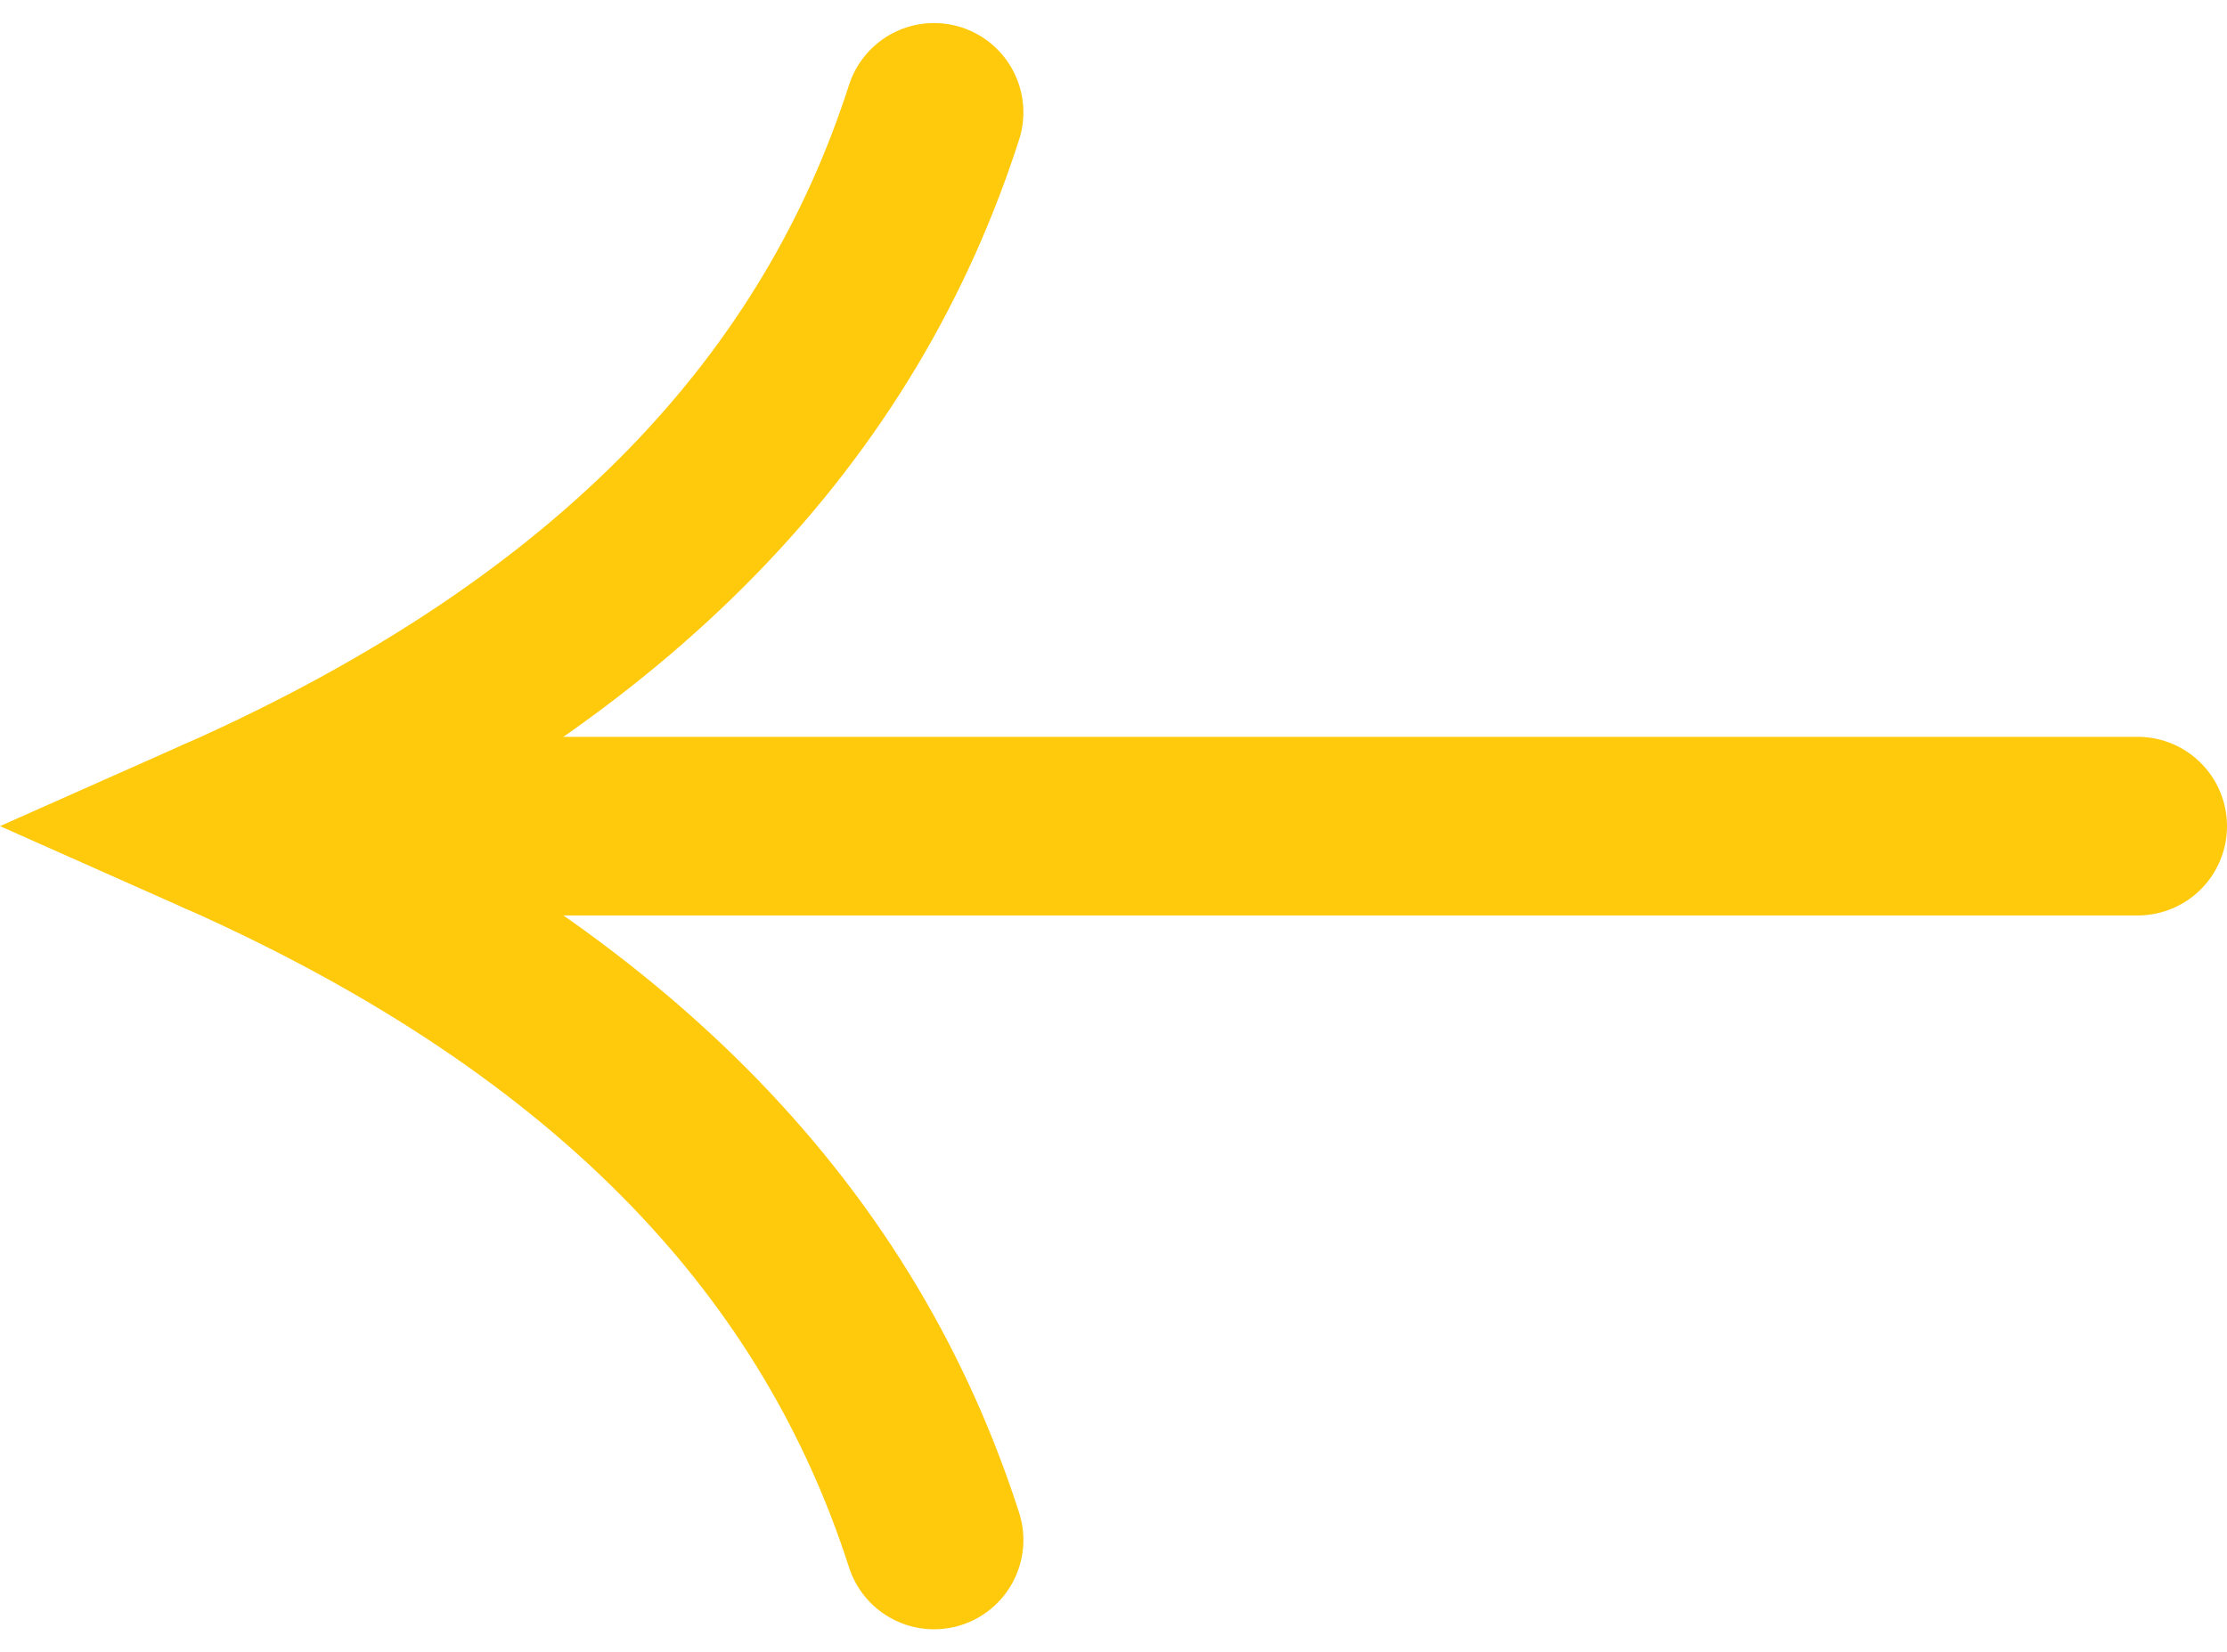<svg xmlns="http://www.w3.org/2000/svg" width="49.857" height="37.002" viewBox="0 0 49.857 37.002">
  <g id="Group_718" data-name="Group 718" transform="translate(4.927 34.485) rotate(-90)">
    <path id="Path_12689" data-name="Path 12689" d="M31.969,15.984C25.492,13.9,20,9.04,15.985,0,11.969,9.04,6.477,13.9,0,15.984" fill="none" stroke="#ffc90c" stroke-linecap="round" stroke-miterlimit="10" stroke-width="4"/>
    <line id="Line_7" data-name="Line 7" y2="42.929" transform="translate(15.985 0.001)" fill="none" stroke="#ffc90c" stroke-linecap="round" stroke-miterlimit="10" stroke-width="4"/>
  </g>
</svg>
